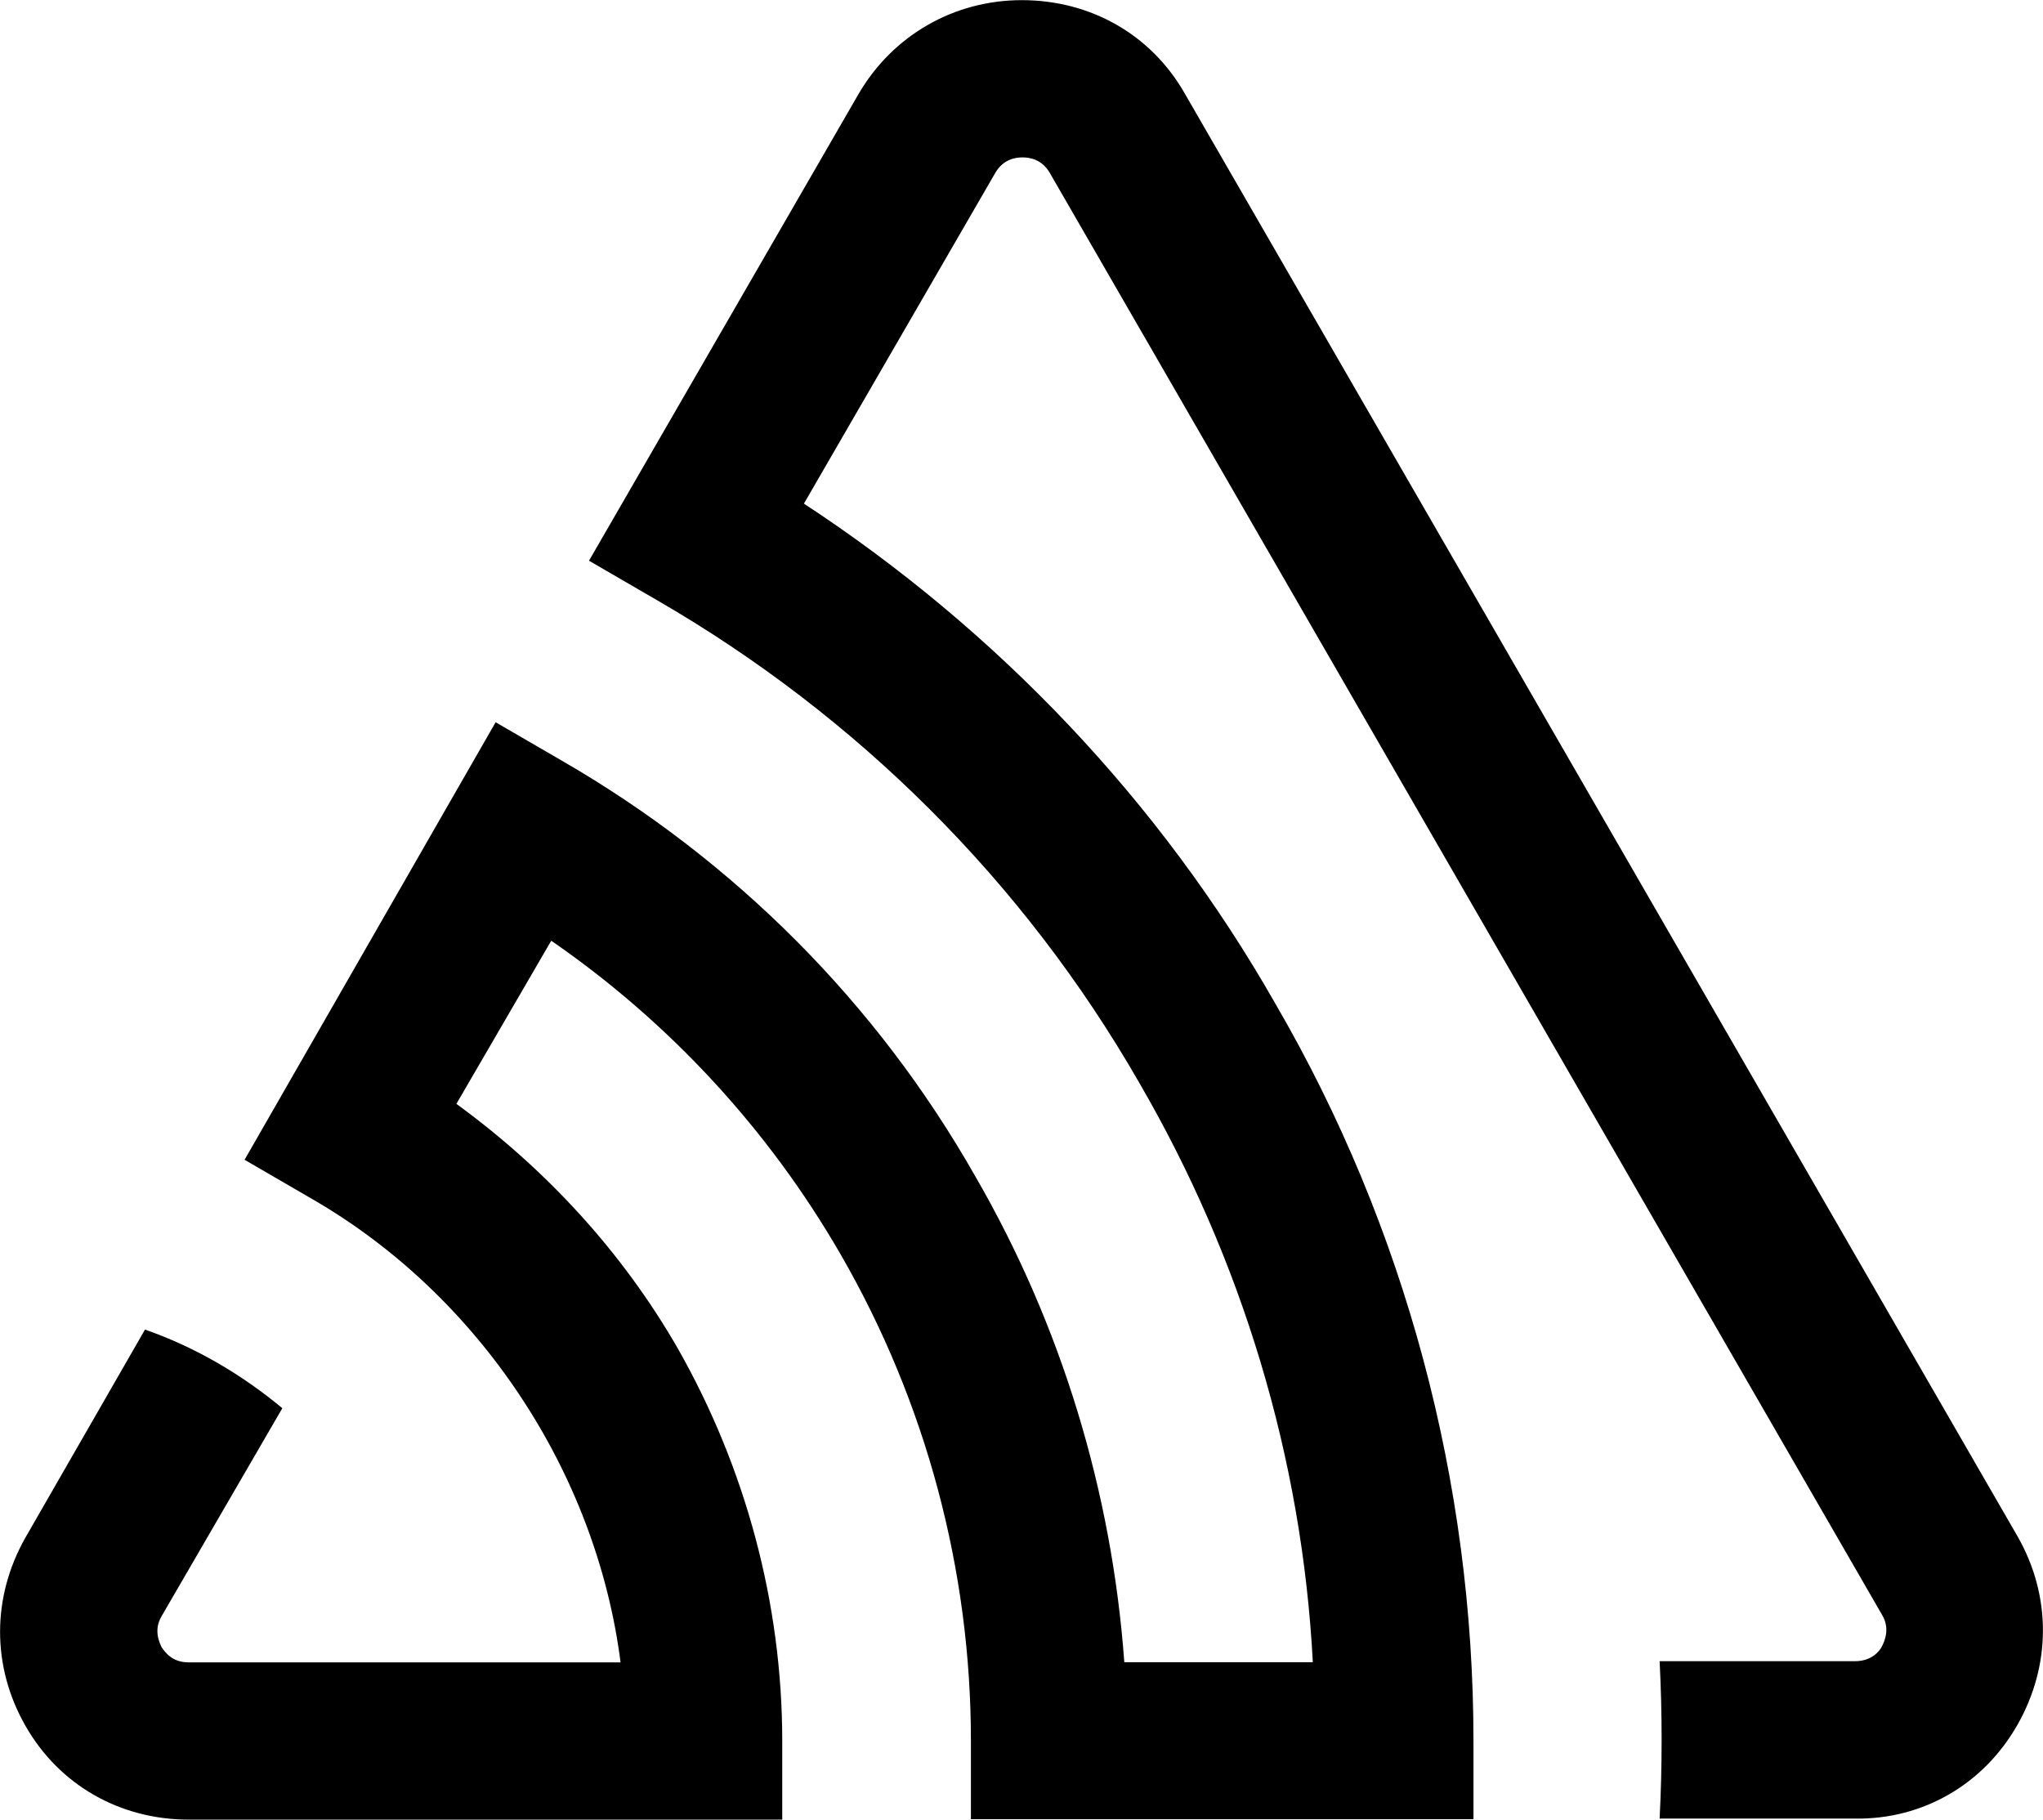<svg xmlns="http://www.w3.org/2000/svg" viewBox="587.1 192.4 1385 1233.5"><path d="M1954.8 1361.6c23-40.5 23-87.6 0-127.8L1390.4 256c-23-40.5-64.3-63.5-110.6-63.5s-87.6 24.1-110.6 63.5L986.4 572.5l46 26.7c135.4 78.2 248.6 190.6 326.8 326.8 70.1 120.5 110.6 254.9 117.9 393.2h-127.8c-8.4-115-42.4-228.2-101.2-329.7-66.4-116.9-162.9-213.6-279-280.8l-46-26.7-170.2 296.6 46 26.7c113.2 65.4 192.4 185.1 208.9 314H715c-11 0-15.7-6.5-18.3-10.2-1.8-3.7-5.5-12 0-21.2l81.8-140.9c-27.7-23-58.8-41.3-93.1-53.3l-81 140.9c-23 40.5-23 87.6 0 127.8 23 40.3 64.3 63.5 110.6 63.5h402.4v-53.3c0-93.1-24.8-185.1-70.8-266.1-37.6-65.4-89.4-121.6-150.1-165.8l64.3-110.6c80 55.2 147.2 127.8 196.1 212.5 58 100.4 88.4 214.4 88.4 329.7v53.3H1586v-53.1c0-174.9-46-348-134.4-499.9-78.2-137.3-188.8-253.1-319.5-338.8L1262 309.3c5.5-9.2 13.9-10.2 18.3-10.2s12.8 1 18.3 10.2l564.4 977.8c5.5 9.2 1.8 17.5 0 21.2-1.8 3.7-7.3 10.2-18.3 10.2h-132.5c1.8 35.8 1.8 70.8 0 106.7h132.5c45.8.7 87.1-23.1 110.1-63.6z"/></svg>
